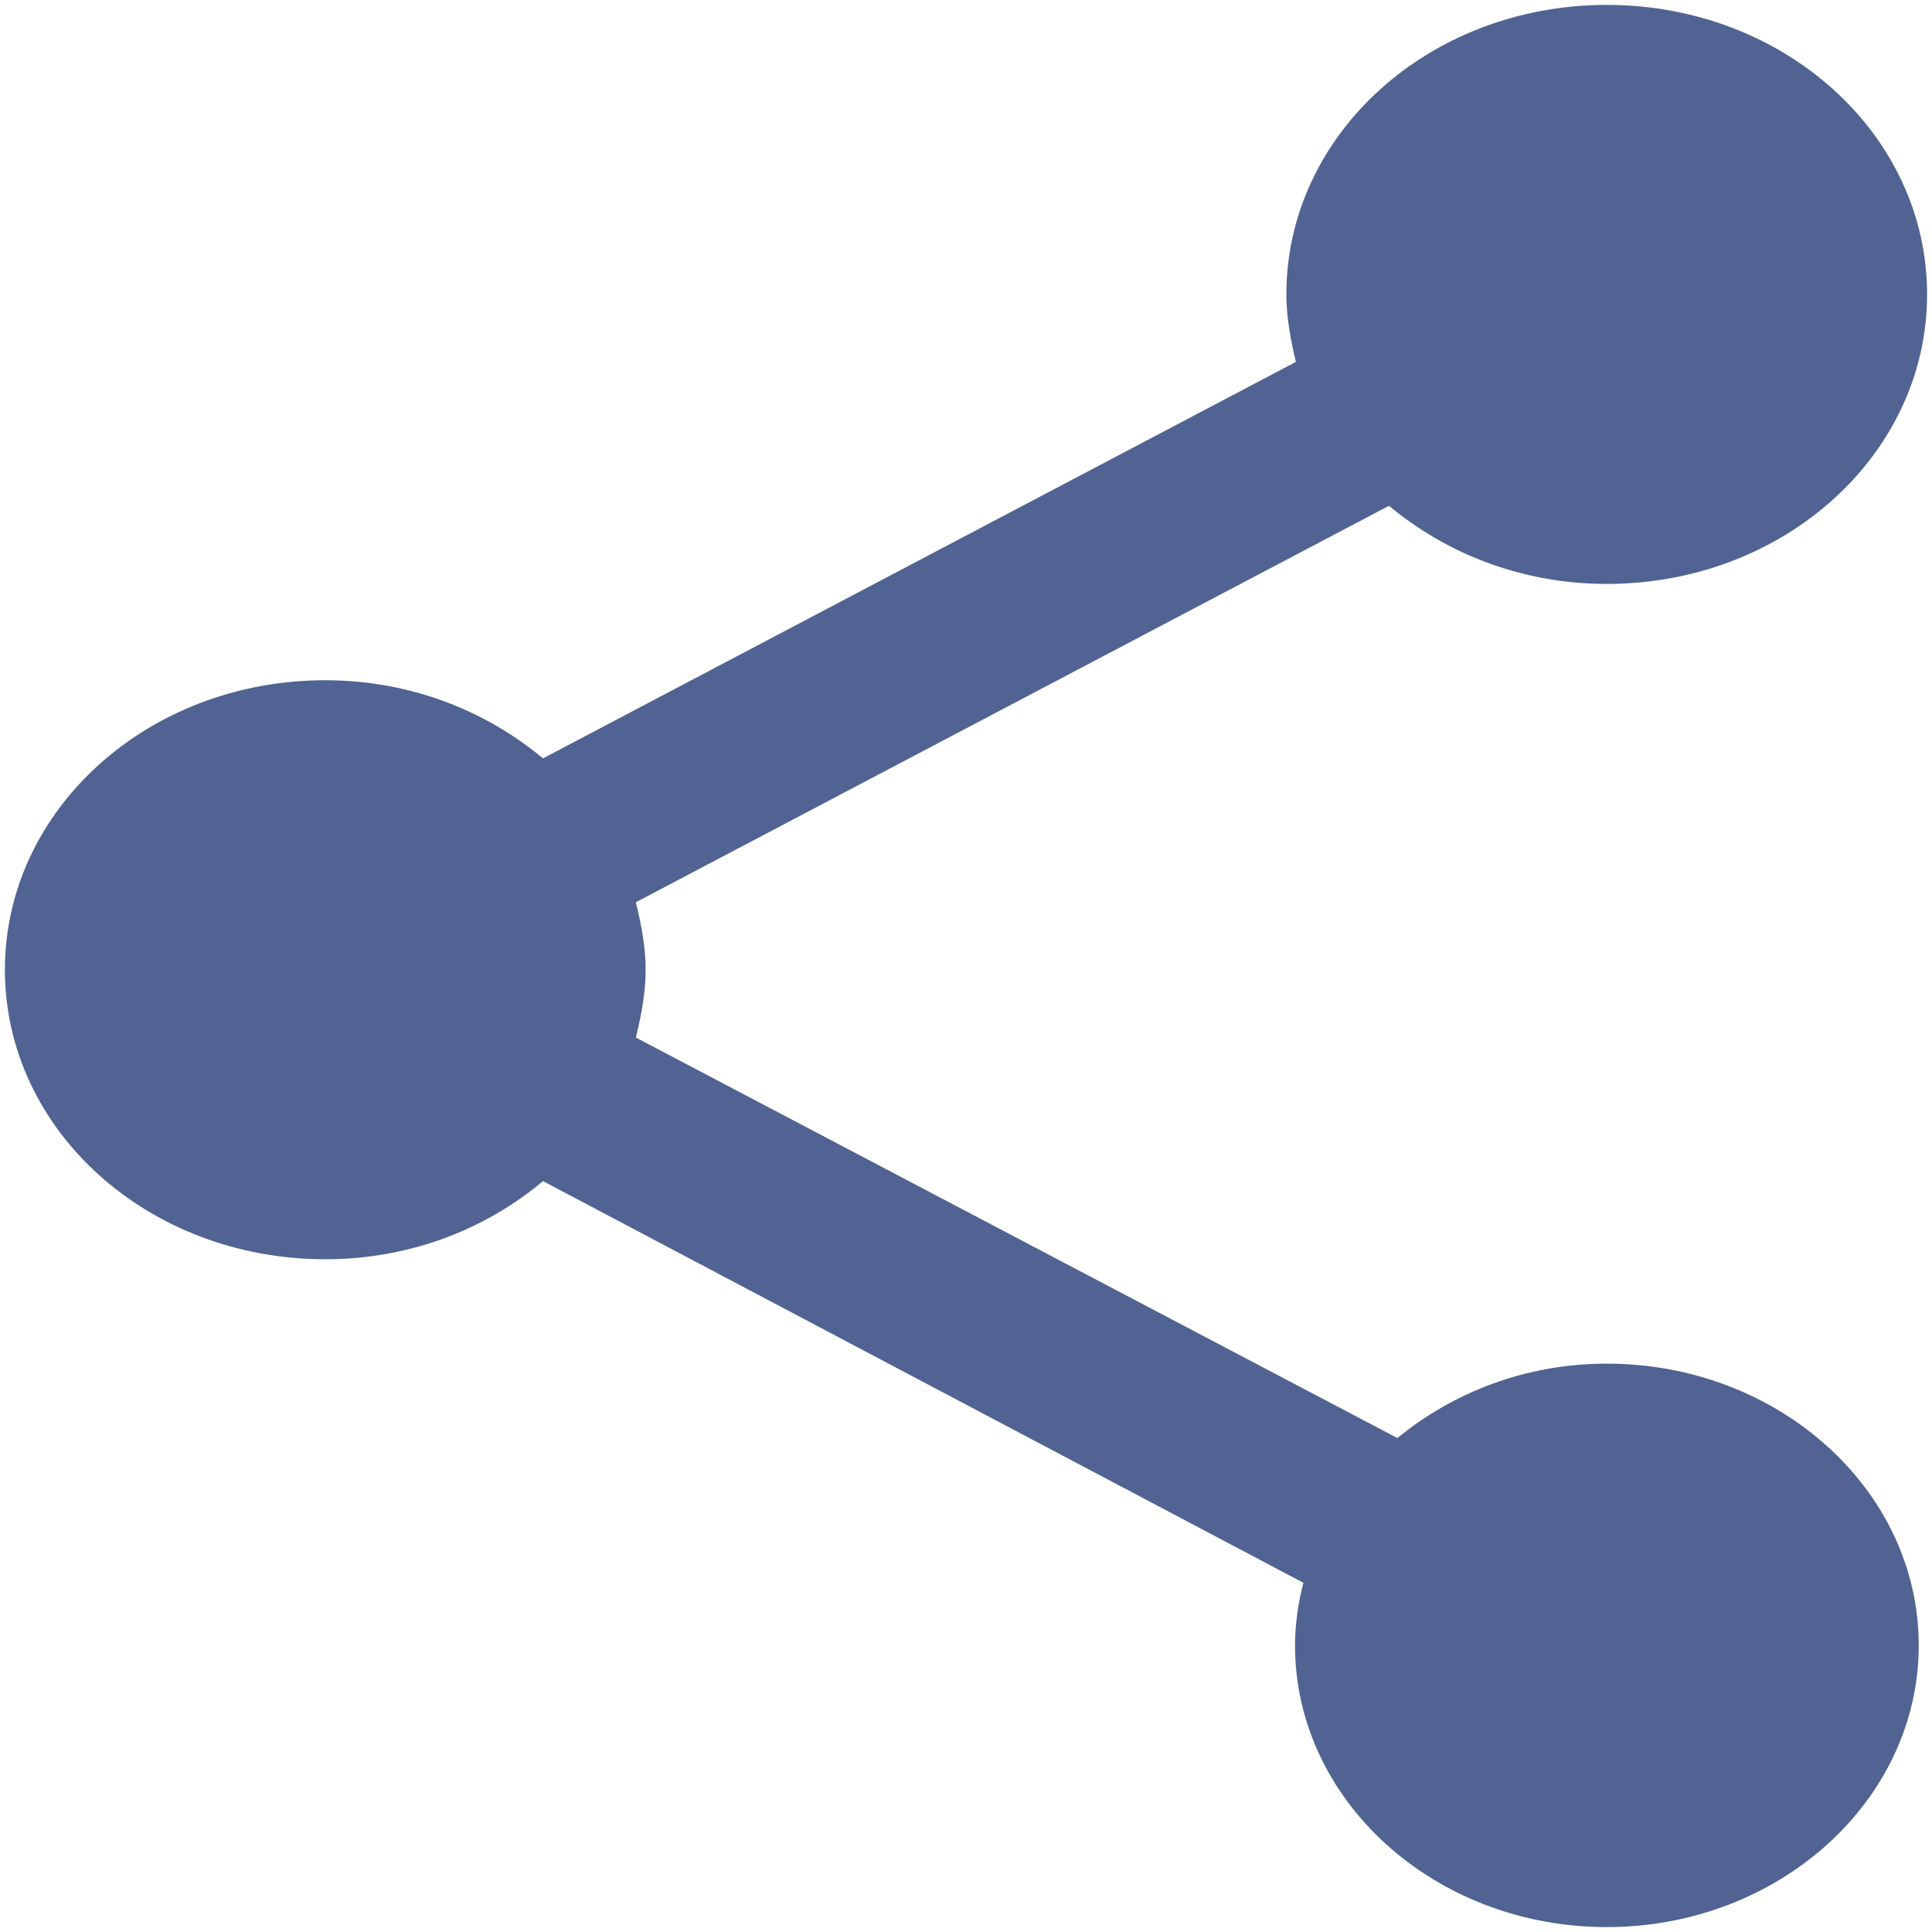 <?xml version="1.0" encoding="UTF-8"?>
<!DOCTYPE svg PUBLIC "-//W3C//DTD SVG 1.1//EN" "http://www.w3.org/Graphics/SVG/1.1/DTD/svg11.dtd">
<!-- Creator: CorelDRAW 2017 -->
<svg xmlns="http://www.w3.org/2000/svg" xml:space="preserve" width="67px" height="67px" version="1.1" style="shape-rendering:geometricPrecision; text-rendering:geometricPrecision; image-rendering:optimizeQuality; fill-rule:evenodd; clip-rule:evenodd"
viewBox="0 0 670000 670000"
 xmlns:xlink="http://www.w3.org/1999/xlink">
 <defs>
  <style type="text/css">
   <![CDATA[
    .fil0 {fill:#516392;fill-rule:nonzero}
   ]]>
  </style>
 </defs>
 <g id="Layer_x0020_1">
  <path class="fil0" d="M557200 472900c-28100,0 -53300,10000 -72600,25800l-264100 -138900c1900,-7700 3400,-15400 3400,-23500 0,-8000 -1500,-15700 -3400,-23400l261200 -137500c20000,16700 46300,27100 75500,27100 61500,0 111100,-44900 111100,-100400 0,-55600 -49600,-100400 -111100,-100400 -61500,0 -111100,44800 -111100,100400 0,8000 1500,15700 3300,23400l-261100 137500c-20000,-16700 -46300,-27100 -75500,-27100 -61500,0 -111100,44900 -111100,100400 0,55600 49600,100400 111100,100400 29200,0 55500,-10300 75500,-27100l263700 139300c-1800,7000 -2900,14400 -2900,21700 0,53900 48500,97700 108100,97700 59600,0 108200,-43800 108200,-97700 0,-53900 -48600,-97700 -108200,-97700z"/>
 </g>
</svg>
